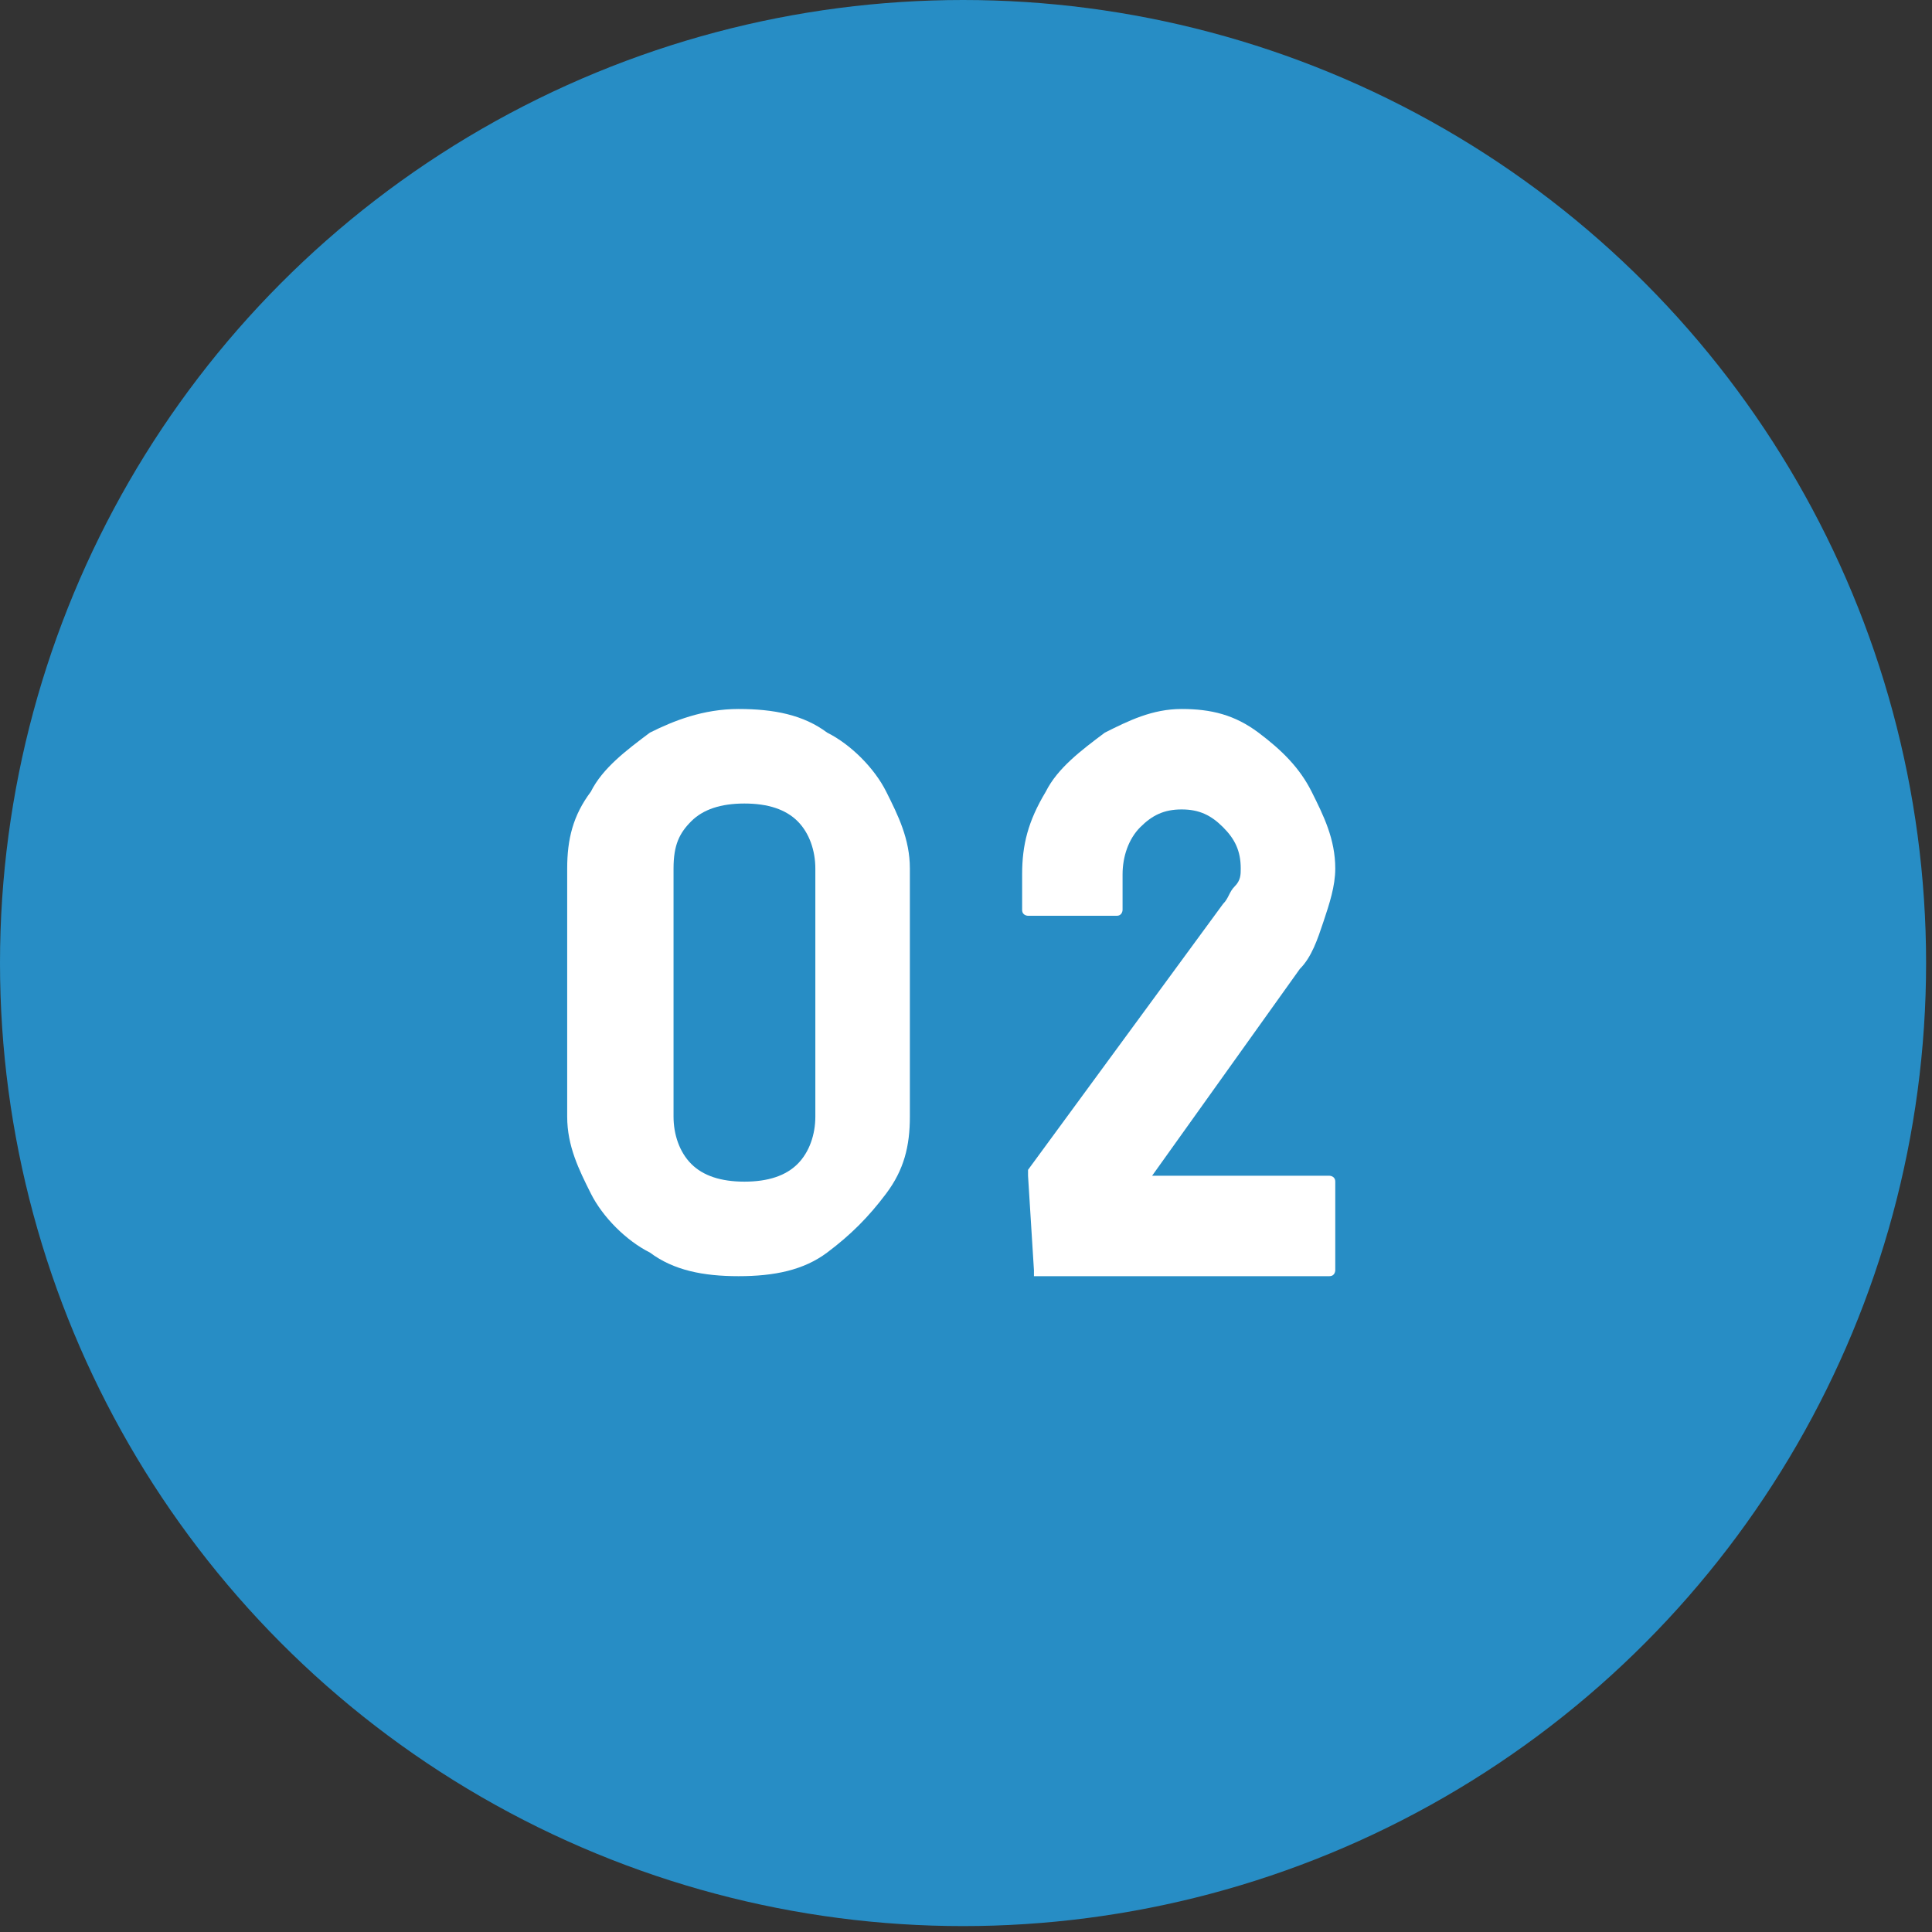 <?xml version="1.0" encoding="utf-8"?>
<!-- Generator: Adobe Illustrator 25.2.3, SVG Export Plug-In . SVG Version: 6.00 Build 0)  -->
<svg version="1.1" id="レイヤー_1" xmlns="http://www.w3.org/2000/svg" xmlns:xlink="http://www.w3.org/1999/xlink" x="0px"
	 y="0px" viewBox="0 0 32.7 32.7" style="enable-background:new 0 0 32.7 32.7;" xml:space="preserve">
<rect x="0" y="0" width="32.7" height="32.7" fill="#333333" stroke="none"/>
<style type="text/css">
	.st0{fill:#278DC5;}
	.st1{fill:#FFFFFF;}
</style>
<circle class="st0" cx="16.3" cy="16.3" r="16.3"/>
<g>
	<path class="st1" d="M12.5,21.6c-0.6,0-1.1-0.1-1.5-0.4c-0.4-0.2-0.8-0.6-1-1c-0.2-0.4-0.4-0.8-0.4-1.3l0-4.2
		c0-0.5,0.1-0.9,0.4-1.3c0.2-0.4,0.6-0.7,1-1c0.4-0.2,0.9-0.4,1.5-0.4c0.6,0,1.1,0.1,1.5,0.4c0.4,0.2,0.8,0.6,1,1s0.4,0.8,0.4,1.3
		l0,4.2c0,0.5-0.1,0.9-0.4,1.3s-0.6,0.7-1,1C13.6,21.5,13.1,21.6,12.5,21.6z M13.8,18.9l0-4.2c0-0.3-0.1-0.6-0.3-0.8
		c-0.2-0.2-0.5-0.3-0.9-0.3c-0.4,0-0.7,0.1-0.9,0.3c-0.2,0.2-0.3,0.4-0.3,0.8v4.2c0,0.3,0.1,0.6,0.3,0.8c0.2,0.2,0.5,0.3,0.9,0.3
		c0.4,0,0.7-0.1,0.9-0.3C13.7,19.5,13.8,19.2,13.8,18.9z"/>
	<path class="st1" d="M17.5,21.5C17.5,21.5,17.5,21.4,17.5,21.5l-0.1-1.6c0,0,0,0,0-0.1l3.3-4.5c0.1-0.1,0.1-0.2,0.2-0.3
		s0.1-0.2,0.1-0.3c0-0.3-0.1-0.5-0.3-0.7s-0.4-0.3-0.7-0.3c-0.3,0-0.5,0.1-0.7,0.3c-0.2,0.2-0.3,0.5-0.3,0.8v0.6c0,0,0,0.1-0.1,0.1
		h-1.5c0,0-0.1,0-0.1-0.1v-0.6c0-0.5,0.1-0.9,0.4-1.4c0.2-0.4,0.6-0.7,1-1c0.4-0.2,0.8-0.4,1.3-0.4c0.5,0,0.9,0.1,1.3,0.4
		s0.7,0.6,0.9,1c0.2,0.4,0.4,0.8,0.4,1.3c0,0.3-0.1,0.6-0.2,0.9c-0.1,0.3-0.2,0.6-0.4,0.8l-2.5,3.5h3c0,0,0.1,0,0.1,0.1v1.5
		c0,0,0,0.1-0.1,0.1H17.5z"/>
</g>
</svg>
